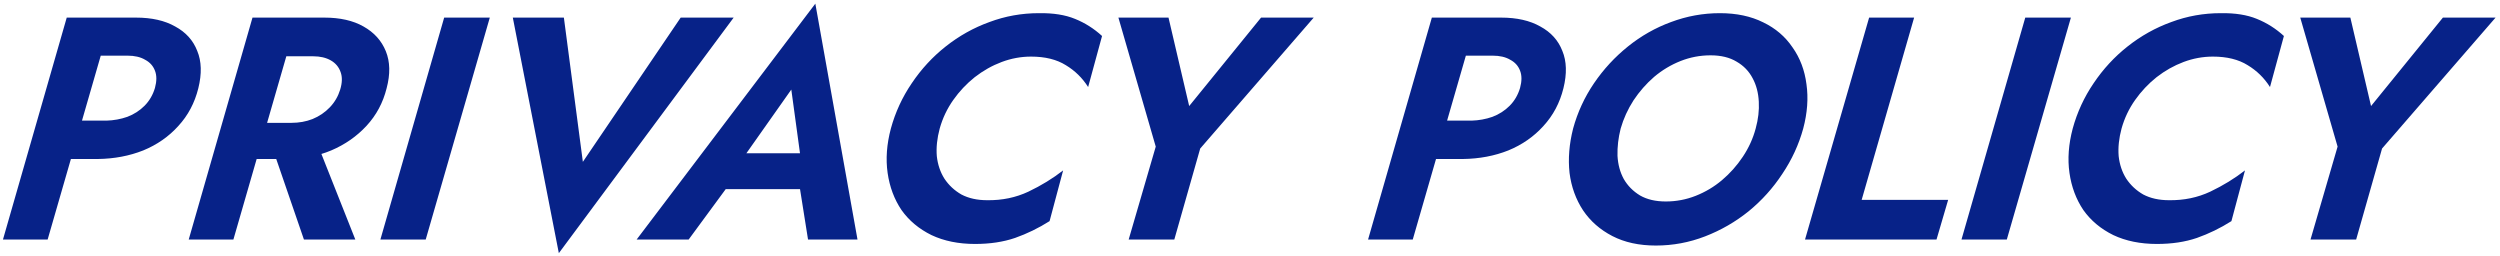 <svg width="517" height="53" viewBox="0 0 517 53" fill="none" xmlns="http://www.w3.org/2000/svg">
<path d="M13.801 3.641H23.107L9.853 49.532H0.613L13.801 3.641ZM17.177 11.508L19.411 3.641H28.123C31.379 3.641 34.08 4.253 36.226 5.476C38.421 6.657 39.941 8.339 40.787 10.524C41.682 12.666 41.757 15.245 41.01 18.26C40.264 21.276 38.883 23.877 36.869 26.062C34.899 28.247 32.482 29.93 29.617 31.11C26.756 32.246 23.63 32.836 20.237 32.88H10.931L13.305 24.947H22.017C23.518 24.904 24.956 24.641 26.332 24.161C27.713 23.636 28.902 22.871 29.899 21.866C30.896 20.861 31.61 19.637 32.042 18.195C32.424 16.796 32.429 15.616 32.057 14.655C31.69 13.649 31.009 12.885 30.014 12.36C29.068 11.792 27.847 11.508 26.351 11.508H17.177ZM55.504 28.16H65.007L73.479 49.532H62.853L55.504 28.16ZM52.215 3.641H61.522L48.267 49.532H39.027L52.215 3.641ZM55.51 11.639L57.825 3.641H67.066C70.322 3.641 73.022 4.253 75.168 5.476C77.358 6.7 78.898 8.405 79.788 10.59C80.678 12.775 80.733 15.332 79.952 18.26C79.211 21.232 77.833 23.811 75.819 25.996C73.805 28.182 71.363 29.886 68.493 31.11C65.671 32.29 62.567 32.88 59.179 32.88H49.345L51.6 25.406H60.246C61.83 25.406 63.29 25.144 64.627 24.62C66.013 24.051 67.207 23.243 68.209 22.194C69.211 21.145 69.925 19.921 70.352 18.523C70.778 17.124 70.808 15.922 70.441 14.917C70.079 13.868 69.403 13.059 68.413 12.491C67.423 11.923 66.202 11.639 64.75 11.639H55.51ZM91.854 3.641H101.292L88.038 49.532H78.666L91.854 3.641ZM120.535 33.47L140.766 3.641H151.722L115.568 52.351L106.05 3.641H116.61L120.535 33.47ZM145.871 39.108L149.043 31.7H170.757L169.697 39.108H145.871ZM163.642 18.523L152.5 34.322L152.058 36.42L142.416 49.532H131.658L168.611 0.756L177.33 49.532H167.1L165.08 36.813L165.816 34.453L163.642 18.523ZM194.329 26.586C193.788 28.597 193.589 30.498 193.732 32.29C193.925 34.038 194.449 35.59 195.303 36.945C196.202 38.3 197.373 39.392 198.816 40.222C200.309 41.009 202.089 41.403 204.157 41.403C207.232 41.446 210.073 40.856 212.679 39.633C215.334 38.365 217.726 36.901 219.855 35.24L217.052 45.73C214.772 47.172 212.394 48.33 209.916 49.204C207.488 50.035 204.733 50.45 201.653 50.45C198.221 50.45 195.213 49.838 192.627 48.614C190.046 47.347 187.981 45.62 186.431 43.435C184.93 41.206 183.973 38.649 183.56 35.765C183.148 32.88 183.371 29.821 184.231 26.586C185.15 23.221 186.592 20.096 188.555 17.212C190.523 14.283 192.864 11.748 195.577 9.607C198.339 7.421 201.35 5.739 204.612 4.559C207.878 3.335 211.293 2.723 214.857 2.723C217.81 2.679 220.294 3.073 222.31 3.903C224.369 4.733 226.234 5.914 227.904 7.443L225.027 17.998C223.838 16.119 222.297 14.611 220.405 13.475C218.518 12.295 216.123 11.704 213.219 11.704C211.151 11.704 209.128 12.076 207.149 12.819C205.171 13.562 203.311 14.611 201.57 15.966C199.872 17.321 198.391 18.894 197.127 20.686C195.863 22.478 194.93 24.445 194.329 26.586ZM260.787 3.641H271.677L248.202 30.716L242.847 49.532H233.409L239.008 30.323L231.285 3.641H241.647L245.923 21.932L260.787 3.641ZM296.106 3.641H305.412L292.158 49.532H282.918L296.106 3.641ZM299.482 11.508L301.716 3.641H310.428C313.684 3.641 316.385 4.253 318.531 5.476C320.726 6.657 322.246 8.339 323.092 10.524C323.987 12.666 324.061 15.245 323.315 18.26C322.568 21.276 321.188 23.877 319.174 26.062C317.204 28.247 314.786 29.93 311.921 31.11C309.061 32.246 305.935 32.836 302.542 32.88H293.236L295.61 24.947H304.322C305.823 24.904 307.261 24.641 308.637 24.161C310.018 23.636 311.207 22.871 312.204 21.866C313.201 20.861 313.915 19.637 314.346 18.195C314.729 16.796 314.734 15.616 314.362 14.655C313.995 13.649 313.314 12.885 312.319 12.36C311.373 11.792 310.152 11.508 308.656 11.508H299.482ZM335.153 26.586C334.666 28.509 334.447 30.389 334.498 32.224C334.597 34.016 335.028 35.612 335.789 37.01C336.595 38.409 337.717 39.545 339.155 40.419C340.599 41.25 342.376 41.665 344.488 41.665C346.644 41.665 348.714 41.272 350.698 40.485C352.681 39.698 354.478 38.627 356.087 37.272C357.746 35.874 359.188 34.257 360.413 32.421C361.638 30.585 362.524 28.64 363.071 26.586C363.603 24.663 363.819 22.806 363.719 21.014C363.624 19.178 363.196 17.561 362.435 16.163C361.678 14.72 360.578 13.584 359.135 12.754C357.697 11.879 355.899 11.442 353.743 11.442C351.587 11.442 349.518 11.836 347.534 12.622C345.551 13.409 343.73 14.502 342.071 15.9C340.457 17.299 339.037 18.916 337.811 20.752C336.63 22.587 335.744 24.532 335.153 26.586ZM325.319 26.586C326.238 23.221 327.68 20.096 329.643 17.212C331.606 14.327 333.947 11.792 336.665 9.607C339.383 7.421 342.35 5.739 345.567 4.559C348.834 3.335 352.205 2.723 355.681 2.723C359.113 2.723 362.097 3.357 364.634 4.624C367.176 5.848 369.197 7.574 370.698 9.803C372.248 11.989 373.207 14.524 373.576 17.408C373.989 20.293 373.765 23.352 372.905 26.586C371.991 29.908 370.55 33.033 368.581 35.961C366.657 38.889 364.333 41.468 361.61 43.697C358.892 45.882 355.898 47.609 352.626 48.876C349.355 50.144 345.959 50.778 342.439 50.778C338.963 50.778 335.959 50.122 333.428 48.811C330.896 47.5 328.88 45.73 327.379 43.501C325.883 41.228 324.951 38.649 324.582 35.765C324.263 32.836 324.508 29.777 325.319 26.586ZM386.534 3.641H395.84L384.99 41.337H402.876L400.472 49.532H373.28L386.534 3.641ZM418.825 3.641H428.263L415.009 49.532H405.637L418.825 3.641ZM438.735 26.586C438.194 28.597 437.995 30.498 438.139 32.29C438.331 34.038 438.855 35.59 439.709 36.945C440.608 38.3 441.779 39.392 443.222 40.222C444.715 41.009 446.495 41.403 448.563 41.403C451.638 41.446 454.479 40.856 457.085 39.633C459.74 38.365 462.133 36.901 464.262 35.24L461.458 45.73C459.179 47.172 456.8 48.33 454.323 49.204C451.894 50.035 449.14 50.45 446.06 50.45C442.628 50.45 439.619 49.838 437.033 48.614C434.452 47.347 432.387 45.62 430.837 43.435C429.336 41.206 428.379 38.649 427.967 35.765C427.554 32.88 427.778 29.821 428.637 26.586C429.557 23.221 430.998 20.096 432.961 17.212C434.93 14.283 437.27 11.748 439.983 9.607C442.745 7.421 445.757 5.739 449.018 4.559C452.284 3.335 455.699 2.723 459.263 2.723C462.216 2.679 464.701 3.073 466.716 3.903C468.776 4.733 470.64 5.914 472.311 7.443L469.434 17.998C468.244 16.119 466.703 14.611 464.812 13.475C462.925 12.295 460.529 11.704 457.625 11.704C455.557 11.704 453.534 12.076 451.556 12.819C449.577 13.562 447.717 14.611 445.976 15.966C444.278 17.321 442.798 18.894 441.533 20.686C440.269 22.478 439.336 24.445 438.735 26.586ZM505.194 3.641H516.084L492.608 30.716L487.253 49.532H477.815L483.414 30.323L475.692 3.641H486.054L490.33 21.932L505.194 3.641Z" fill="#072288"/>
</svg>

